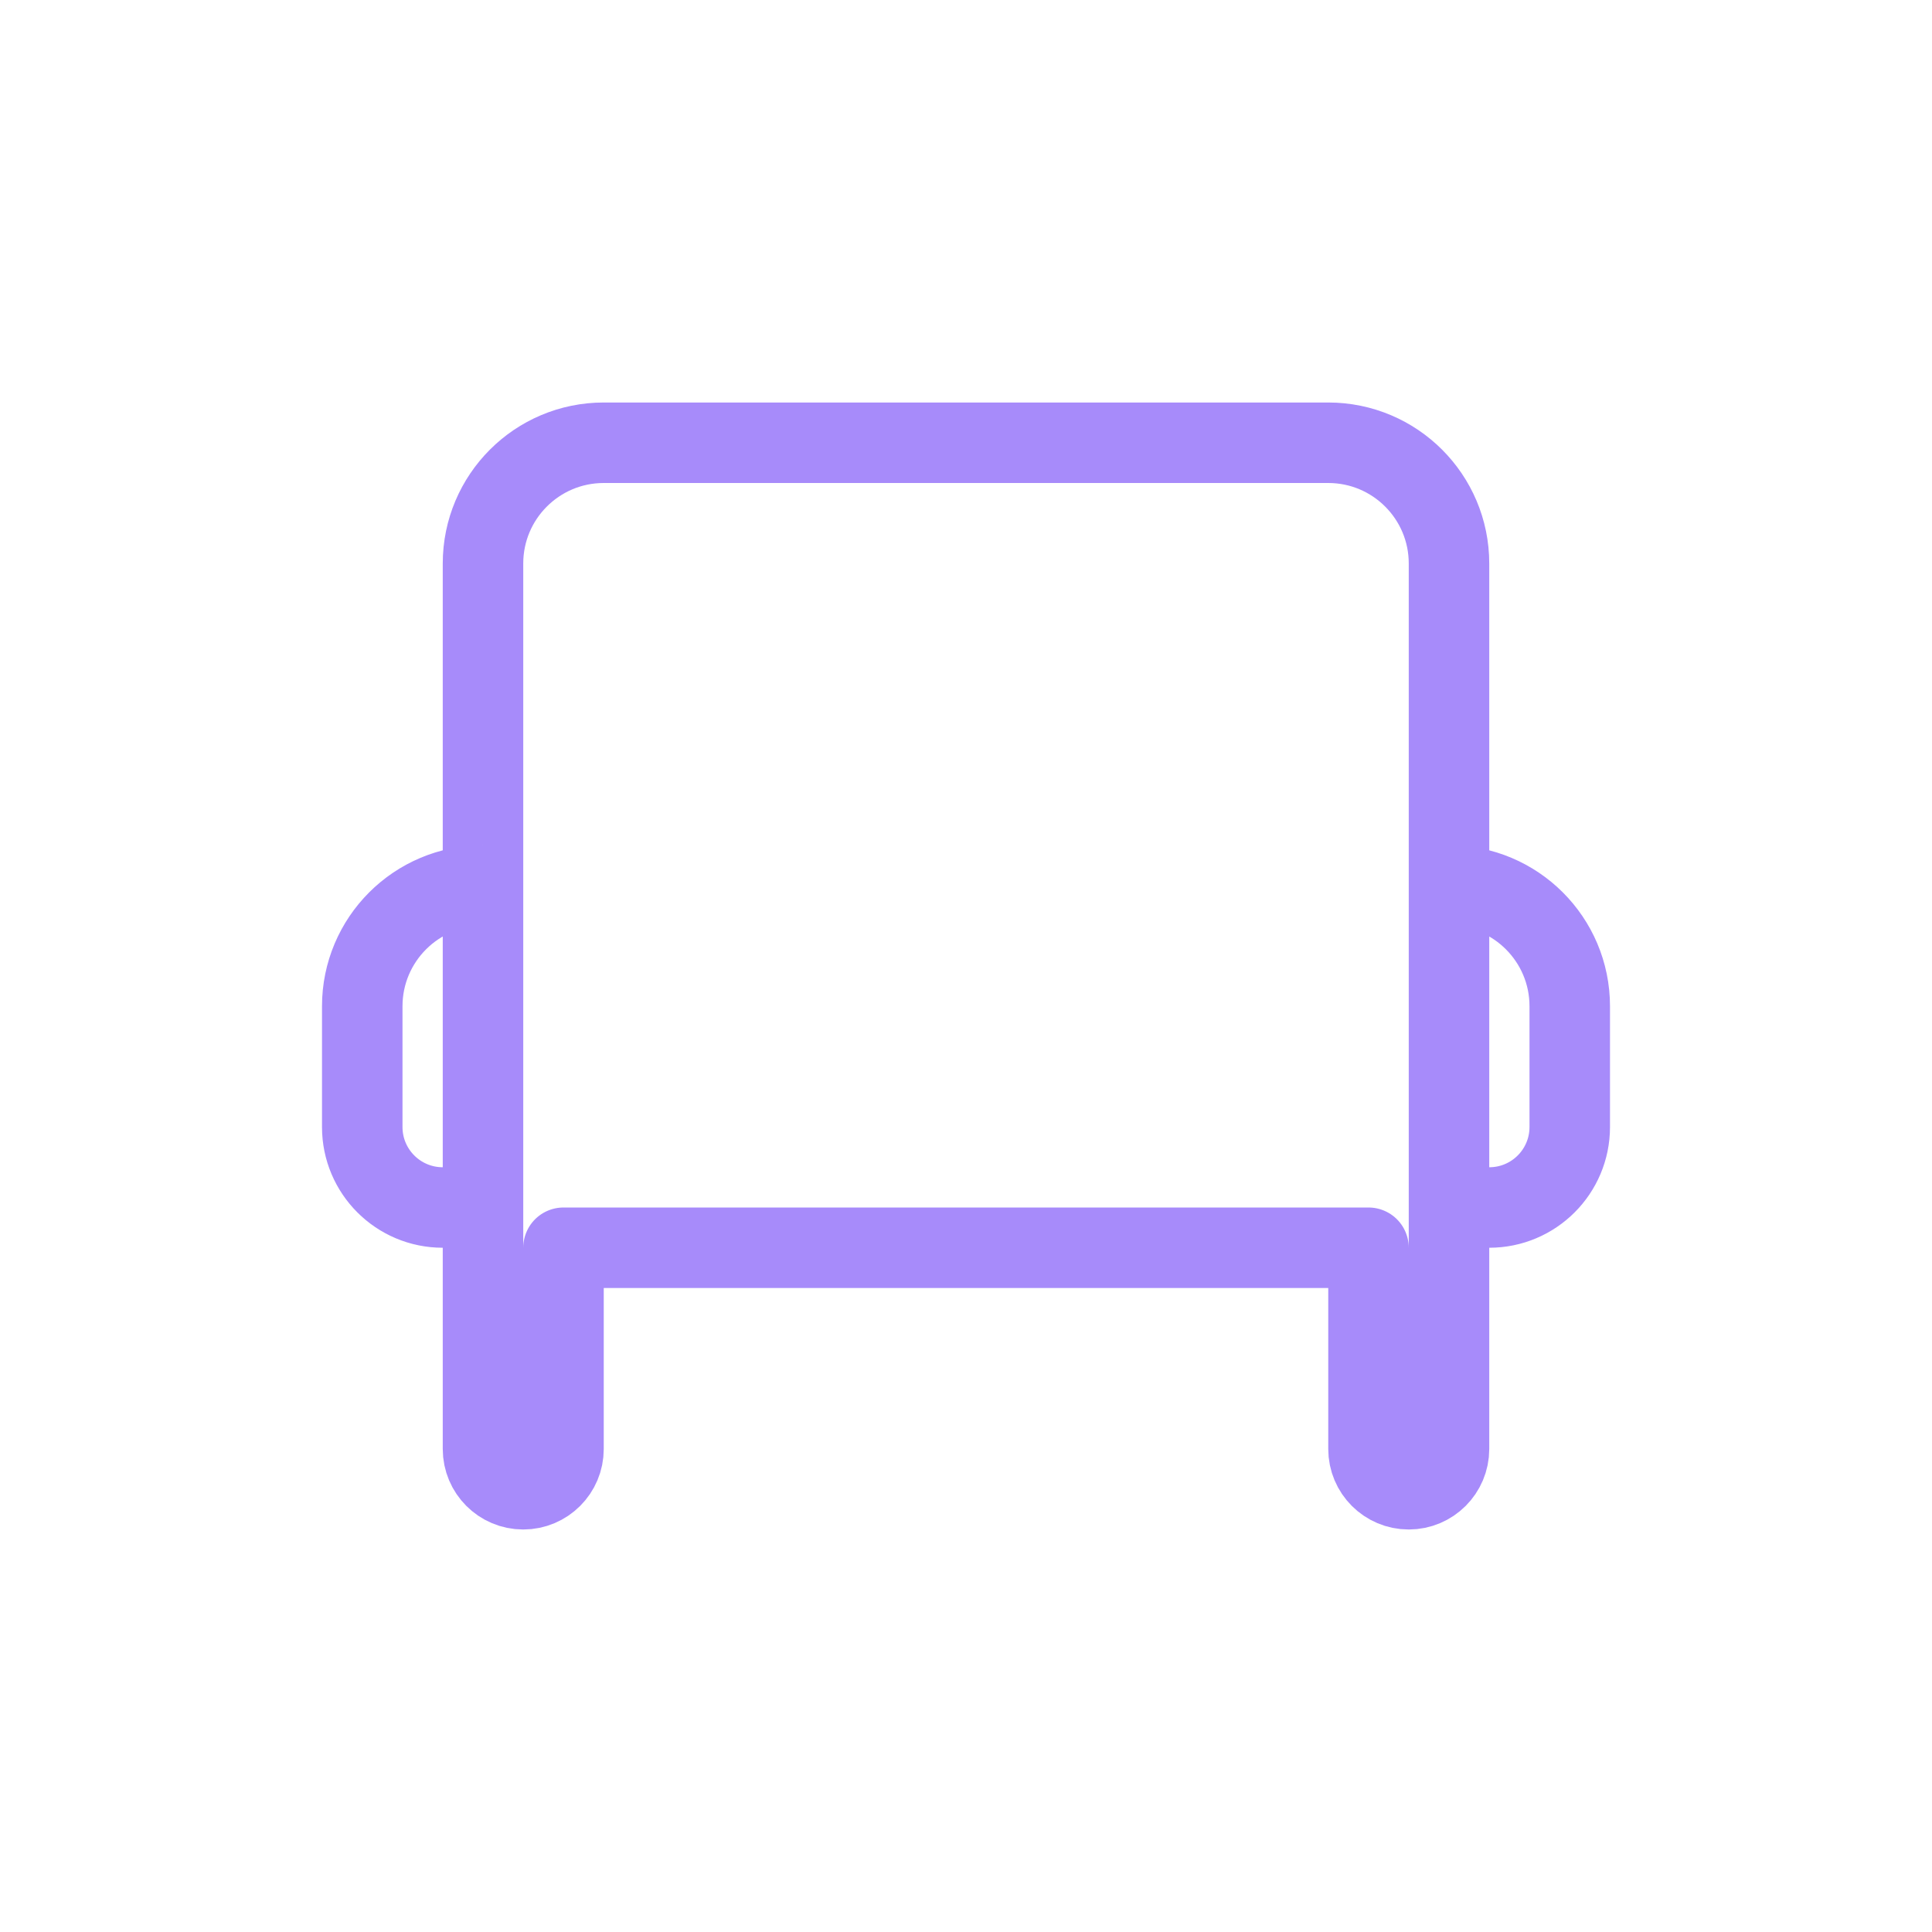 <?xml version="1.0" encoding="UTF-8"?> <svg xmlns="http://www.w3.org/2000/svg" width="48" height="48" viewBox="0 0 48 48" fill="none" data-fg-bg5k0=":0:/src/components/EmptyChairIcon.tsx:3:5:82:710:e:svg::1"><path d="M12 22V14C12 12.343 13.343 11 15 11H33C34.657 11 36 12.343 36 14V22M12 22C10.343 22 9 23.343 9 25V28C9 29.105 9.895 30 11 30H12M12 22V30M36 22C37.657 22 39 23.343 39 25V28C39 29.105 38.105 30 37 30H36M36 22V30M12 30V36C12 36.552 12.448 37 13 37C13.552 37 14 36.552 14 36V31H34V36C34 36.552 34.448 37 35 37C35.552 37 36 36.552 36 36V30M14 31H34" stroke="#a78bfa" stroke-width="2" stroke-linecap="round" stroke-linejoin="round" data-fg-bg5k2=":0:/src/components/EmptyChairIcon.tsx:11:7:280:501:e:path"></path></svg> 